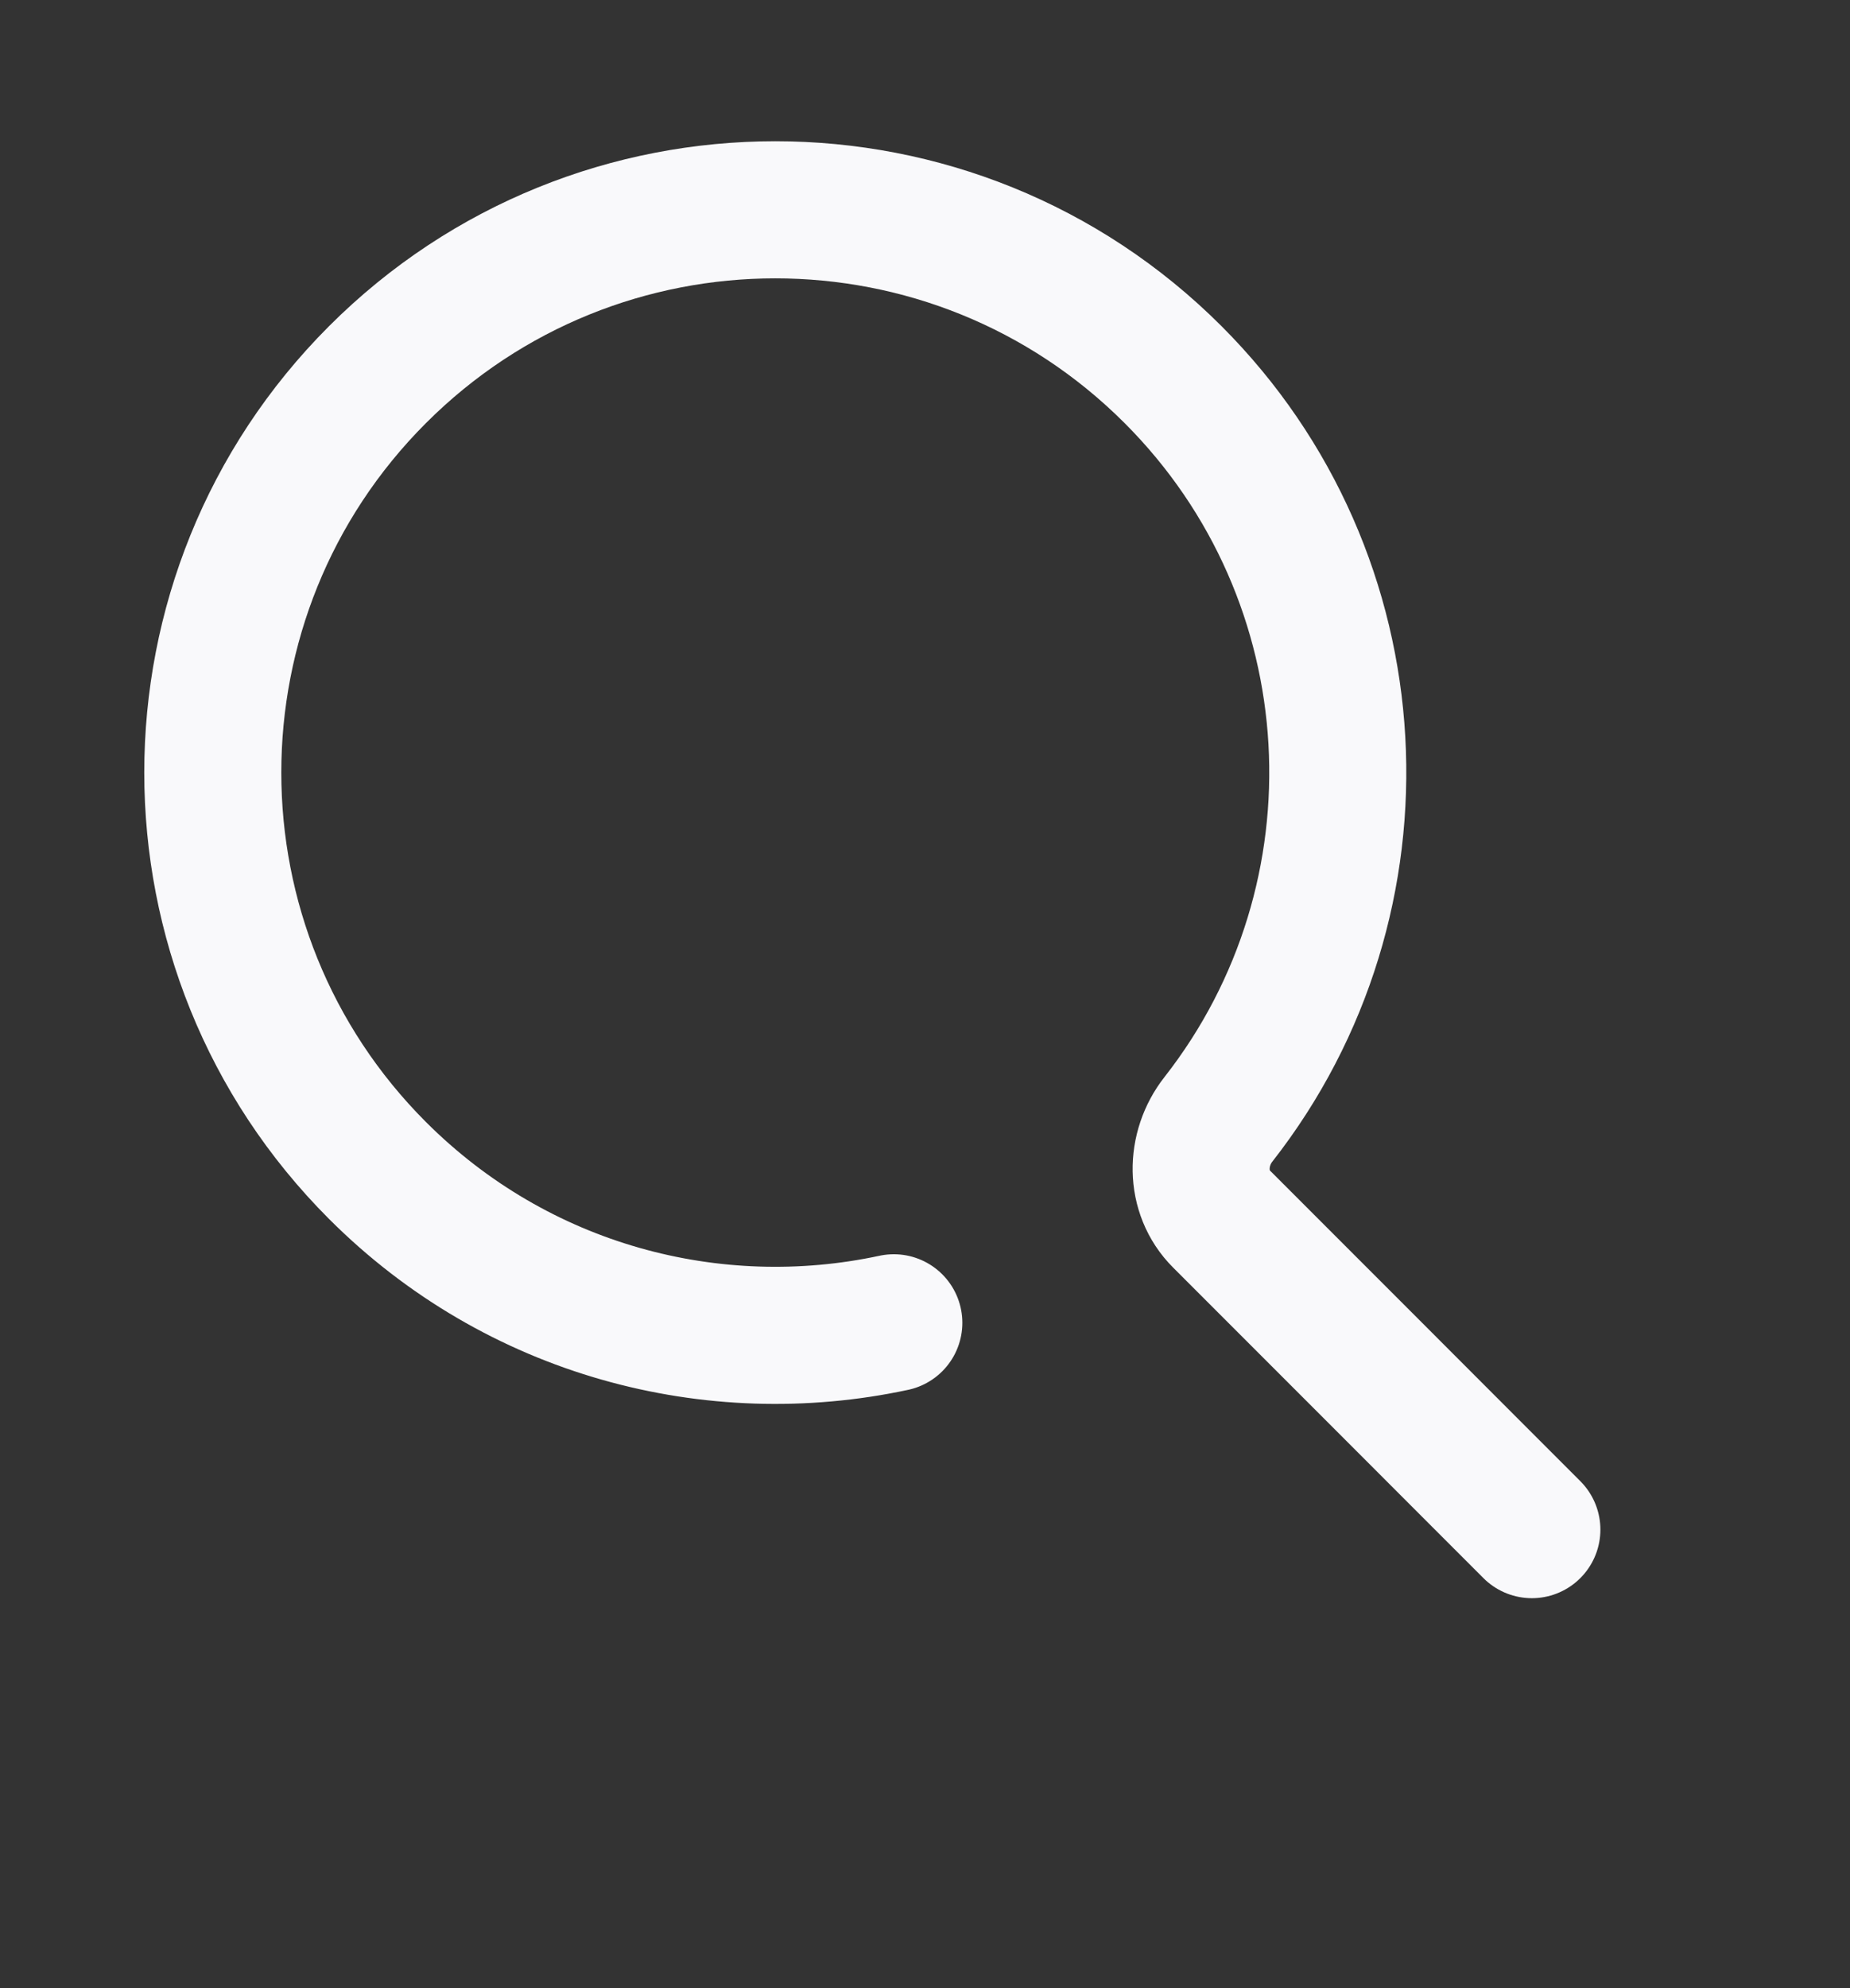 <?xml version="1.0" encoding="UTF-8"?> <svg xmlns="http://www.w3.org/2000/svg" width="27" height="29" viewBox="0 0 27 29" fill="none"><rect x="0" y="0" width="27" height="29" fill="#333333" stroke="none"/><path d="M13.045 19.295C10.412 19.86 7.556 19.119 5.51 17.074C2.304 13.868 2.304 8.67 5.51 5.464C8.716 2.259 13.914 2.259 17.12 5.464C20.087 8.431 20.308 13.104 17.783 16.326C17.442 16.76 17.436 17.39 17.827 17.781L20.113 20.067L21.609 21.564L22.357 22.312" stroke="#F9F9FB" stroke-width="2" stroke-linecap="round"></path></svg> 